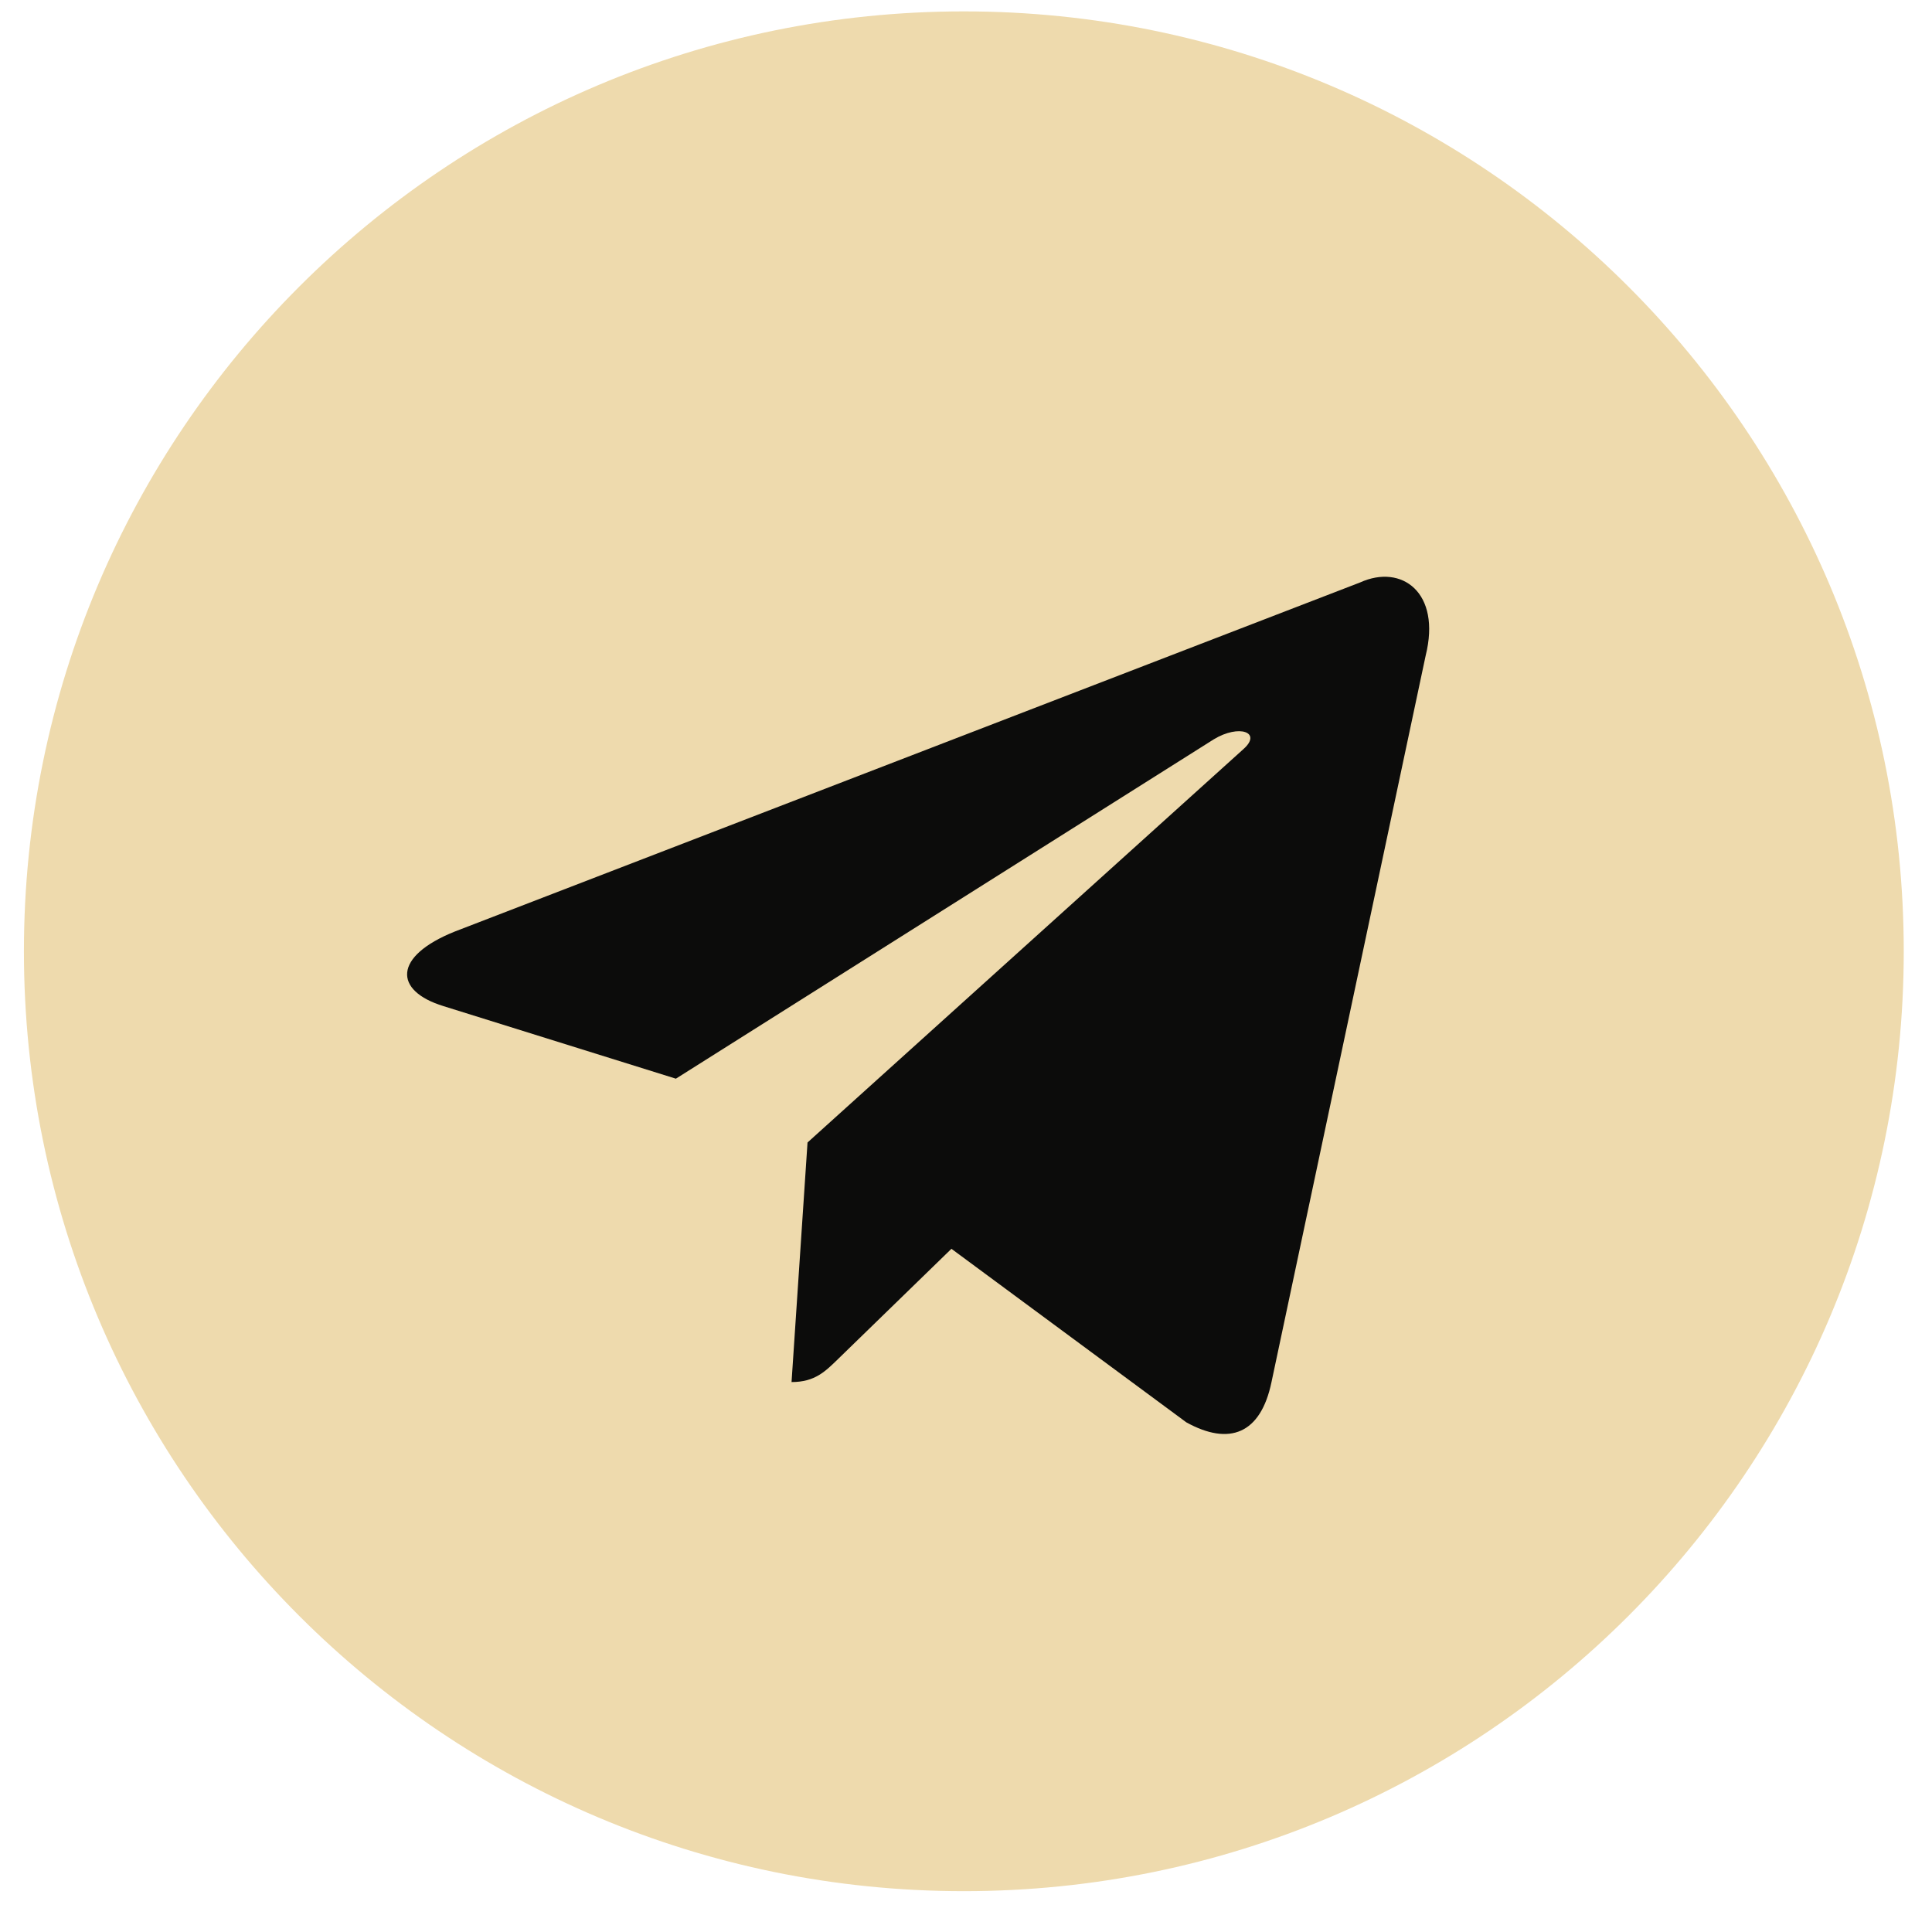 <?xml version="1.0" encoding="UTF-8"?> <svg xmlns="http://www.w3.org/2000/svg" width="37" height="37" viewBox="0 0 37 37" fill="none"><path d="M18.459 36.218C8.517 36.218 0.458 28.159 0.458 18.218C0.458 8.277 8.517 0.218 18.459 0.218C28.4 0.218 36.459 8.277 36.459 18.218C36.459 28.159 28.4 36.218 18.459 36.218Z" fill="#EEDAAD"></path><path d="M15.465 21.88L15.159 26.468C15.609 26.468 15.807 26.263 16.059 26.018L18.221 23.916L22.719 27.239C23.546 27.696 24.144 27.459 24.35 26.471L27.303 12.556C27.605 11.344 26.841 10.795 26.049 11.154L8.71 17.84C7.527 18.314 7.534 18.975 8.495 19.269L12.944 20.658L23.245 14.159C23.731 13.864 24.178 14.023 23.811 14.348L15.465 21.88L15.465 21.88Z" fill="#0C0C0B"></path></svg> 